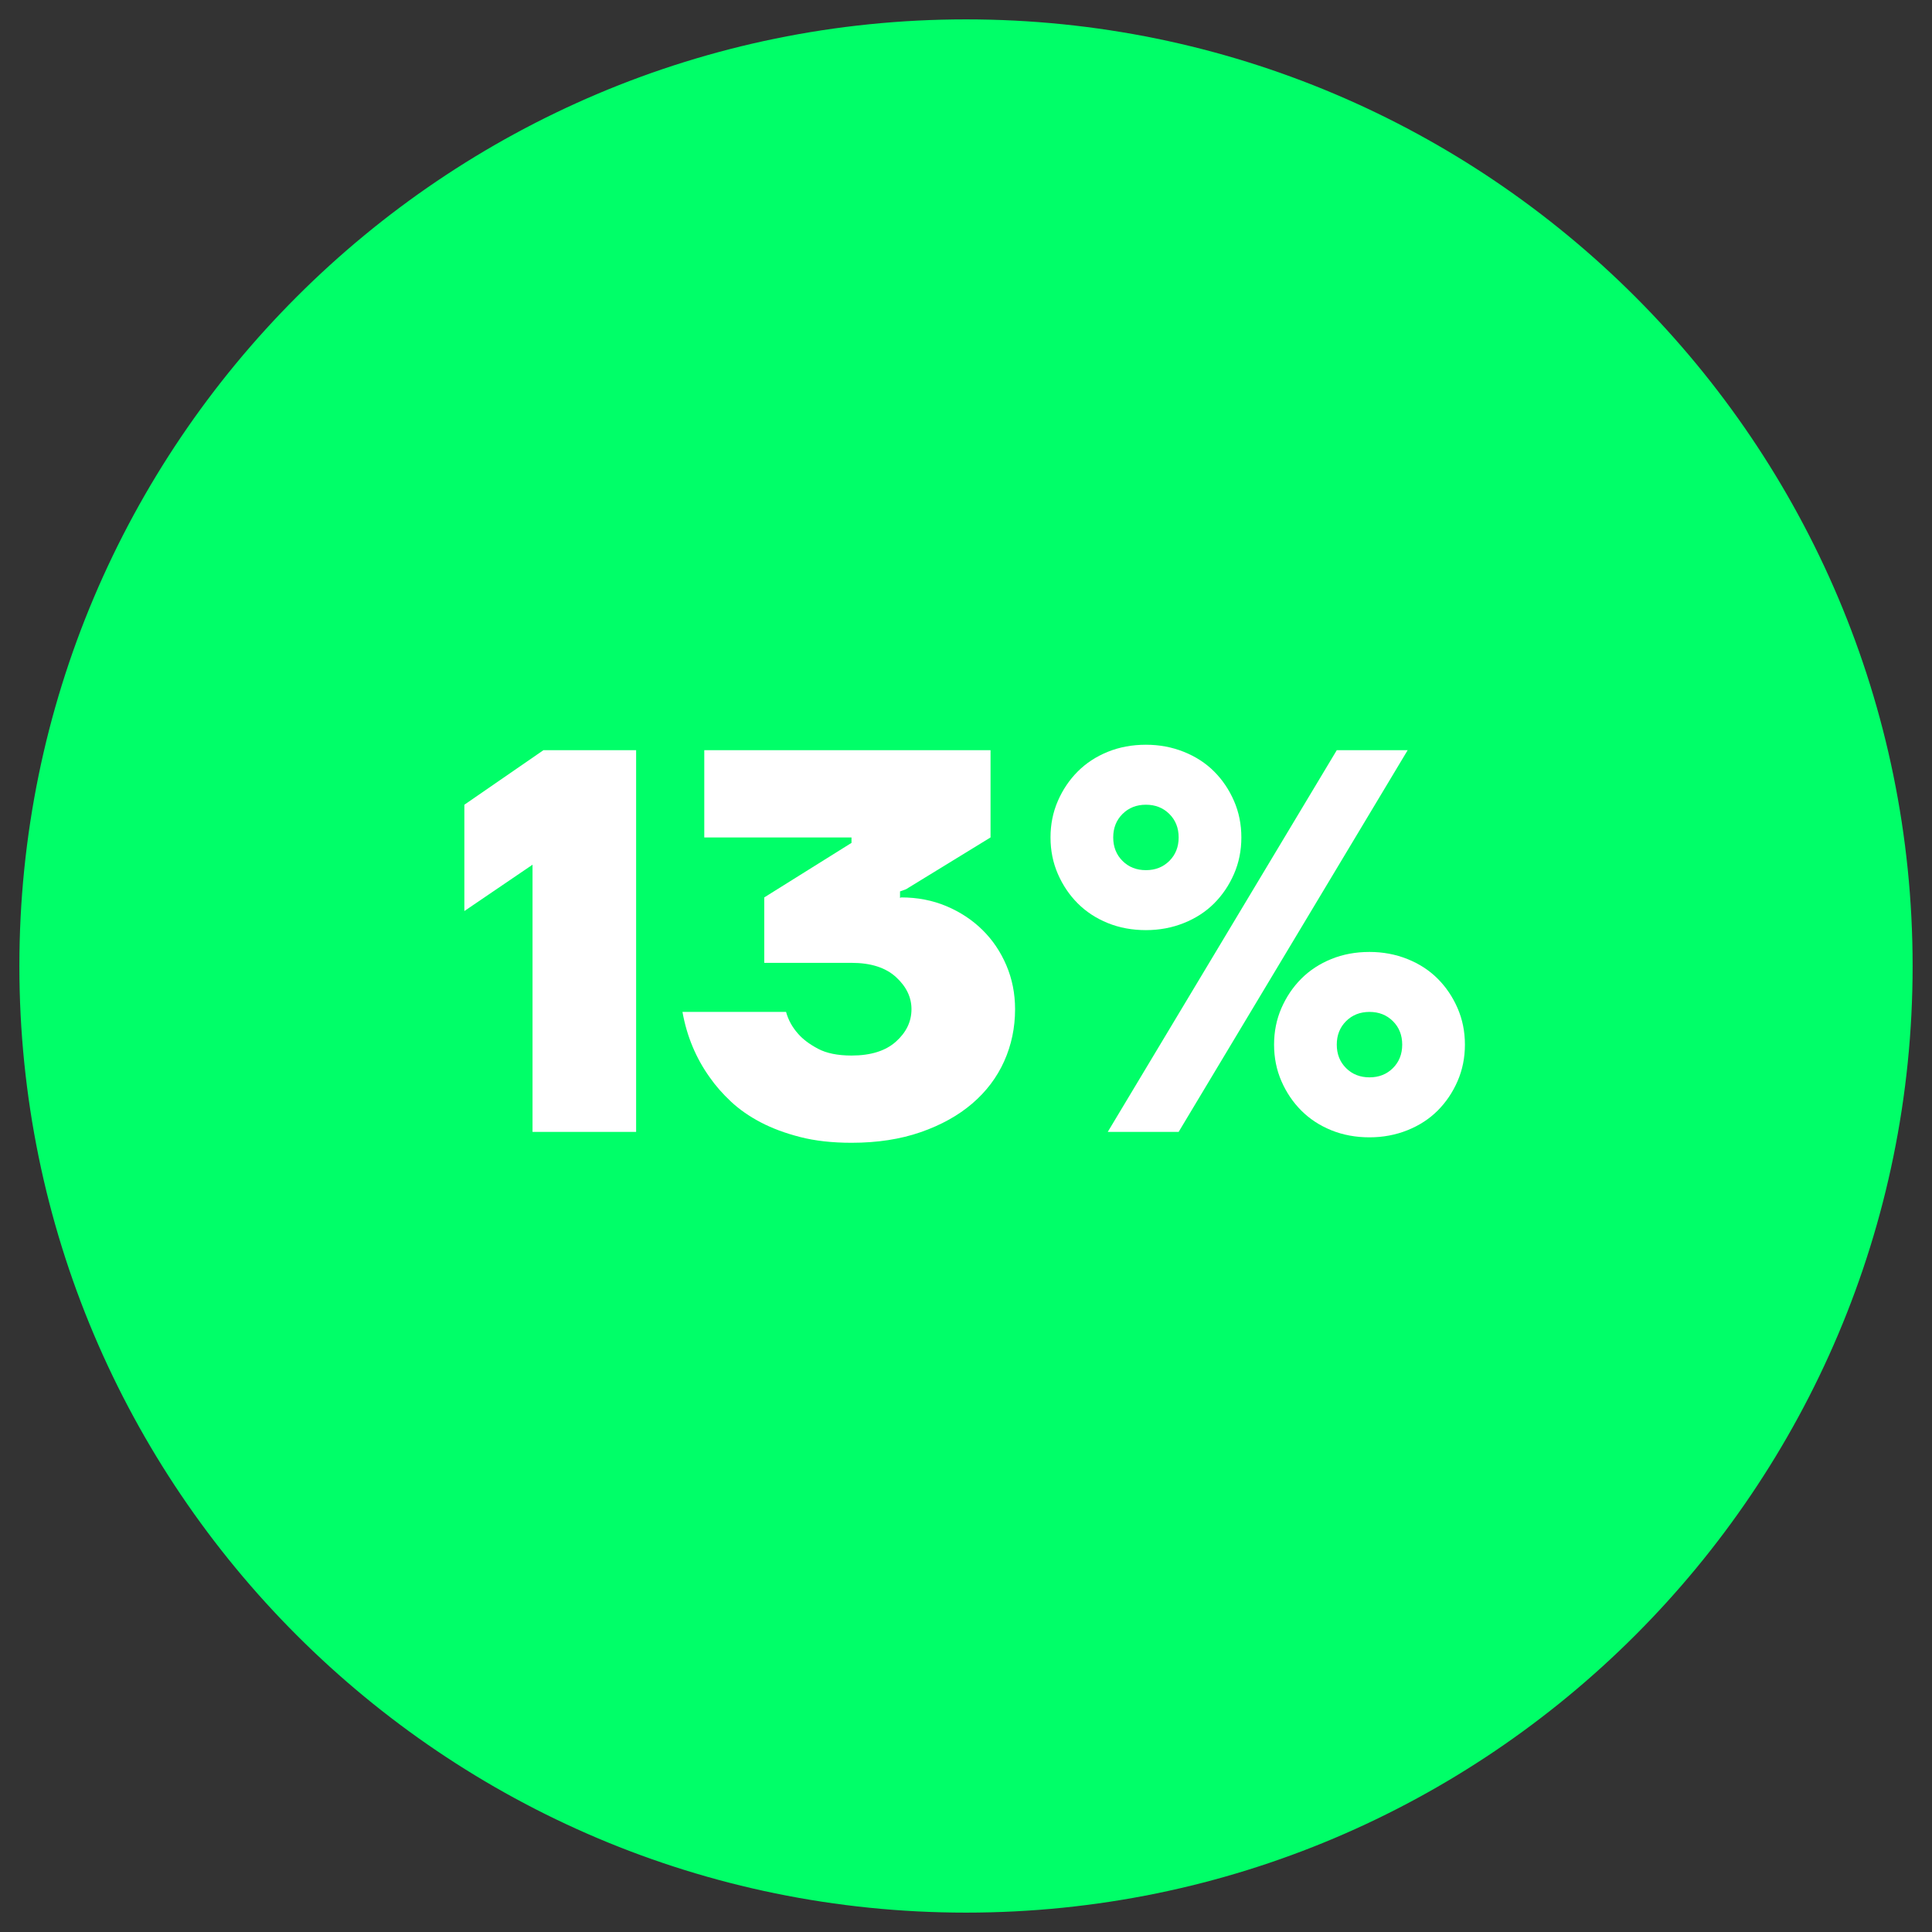 <svg xmlns="http://www.w3.org/2000/svg" xmlns:xlink="http://www.w3.org/1999/xlink" width="3780" zoomAndPan="magnify" viewBox="0 0 2835 2835" height="3780" preserveAspectRatio="xMidYMid meet" version="1.0"><rect x="0" y="0" width="2835" height="2835" fill="#333333" stroke="none"/><defs><g/><clipPath id="788ae20381"><path d="M 0.43 0.43 L 2778.777 0.43 L 2778.777 2778.777 L 0.43 2778.777 Z M 0.43 0.43 " clip-rule="nonzero"/></clipPath><clipPath id="82e4d5086b"><rect x="0" width="2779" y="0" height="2779"/></clipPath></defs><g transform="matrix(1, 0, 0, 1, 28, 28)"><g clip-path="url(#82e4d5086b)"><g clip-path="url(#788ae20381)"><path fill="#00ff68" d="M 1389.5 0.43 C 622.793 0.43 0.43 622.793 0.43 1389.5 C 0.43 2156.203 622.793 2778.566 1389.5 2778.566 C 2156.203 2778.566 2778.566 2156.203 2778.566 1389.5 C 2778.566 622.793 2156.203 0.43 1389.5 0.43 Z M 1389.5 77.602 C 2114.496 77.602 2701.395 664.5 2701.395 1389.5 C 2701.395 2114.496 2114.496 2701.395 1389.5 2701.395 C 664.5 2701.395 77.602 2114.496 77.602 1389.5 C 77.602 664.5 664.5 77.602 1389.5 77.602 Z M 1389.5 77.602 " fill-opacity="1" fill-rule="nonzero"/></g><path fill="#00ff68" d="M 1417.992 64.078 C 2213.012 85.578 2760.352 645.234 2747.098 1422.93 C 2733.84 2202.5 2129.512 2752.348 1316.645 2724.375 C 572.977 2698.906 18.645 2095.203 21.672 1313.961 C 24.383 618.41 666.285 43.723 1417.992 64.078 Z M 1417.992 64.078 " fill-opacity="1" fill-rule="nonzero"/><g fill="#ffffff" fill-opacity="1"><g transform="translate(629.407, 1632.905)"><g><path d="M 124.016 -392.047 L 24 -324.047 L 24 -480.062 L 140.016 -560.078 L 276.031 -560.078 L 276.031 0 L 124.016 0 Z M 124.016 -392.047 "/></g></g></g><g fill="#ffffff" fill-opacity="1"><g transform="translate(957.448, 1632.905)"><g><path d="M 264.031 16 C 235.758 16 210.688 13.195 188.812 7.594 C 166.945 2 147.613 -5.195 130.812 -14 C 114.008 -22.801 99.473 -32.938 87.203 -44.406 C 74.941 -55.875 64.539 -67.742 56 -80.016 C 35.738 -108.285 22.406 -140.289 16 -176.031 L 168.016 -176.031 C 171.223 -164.289 177.094 -153.617 185.625 -144.016 C 192.562 -136.016 202.297 -128.68 214.828 -122.016 C 227.359 -115.348 243.758 -112.016 264.031 -112.016 C 292.301 -112.016 314.035 -118.816 329.234 -132.422 C 344.441 -146.023 352.047 -161.895 352.047 -180.031 C 352.047 -197.625 344.441 -213.352 329.234 -227.219 C 314.035 -241.094 292.301 -248.031 264.031 -248.031 L 136.016 -248.031 L 136.016 -344.047 L 264.031 -424.062 L 264.031 -432.062 L 48 -432.062 L 48 -560.078 L 468.062 -560.078 L 468.062 -432.062 L 344.047 -356.047 L 335.25 -352.844 L 335.25 -343.25 L 336.844 -344.047 C 360.844 -344.047 382.977 -339.773 403.25 -331.234 C 423.52 -322.703 441.125 -311.102 456.062 -296.438 C 471 -281.77 482.734 -264.43 491.266 -244.422 C 499.797 -224.422 504.062 -202.957 504.062 -180.031 C 504.062 -152.82 498.727 -127.348 488.062 -103.609 C 477.395 -79.879 461.789 -59.211 441.25 -41.609 C 420.719 -24.004 395.516 -10.004 365.641 0.391 C 335.773 10.797 301.906 16 264.031 16 Z M 264.031 16 "/></g></g></g><g fill="#ffffff" fill-opacity="1"><g transform="translate(1485.515, 1632.905)"><g><path d="M 448.062 -560.078 L 552.078 -560.078 L 216.031 0 L 112.016 0 Z M 496.062 8 C 475.789 8 457.117 4.535 440.047 -2.391 C 422.984 -9.328 408.316 -18.93 396.047 -31.203 C 383.785 -43.473 374.051 -57.875 366.844 -74.406 C 359.645 -90.945 356.047 -108.816 356.047 -128.016 C 356.047 -147.223 359.645 -165.094 366.844 -181.625 C 374.051 -198.156 383.785 -212.555 396.047 -224.828 C 408.316 -237.098 422.984 -246.695 440.047 -253.625 C 457.117 -260.562 475.789 -264.031 496.062 -264.031 C 515.801 -264.031 534.336 -260.562 551.672 -253.625 C 569.004 -246.695 583.805 -237.098 596.078 -224.828 C 608.348 -212.555 618.082 -198.156 625.281 -181.625 C 632.488 -165.094 636.094 -147.223 636.094 -128.016 C 636.094 -108.816 632.488 -90.945 625.281 -74.406 C 618.082 -57.875 608.348 -43.473 596.078 -31.203 C 583.805 -18.93 569.004 -9.328 551.672 -2.391 C 534.336 4.535 515.801 8 496.062 8 Z M 496.062 -80.016 C 509.938 -80.016 521.406 -84.547 530.469 -93.609 C 539.539 -102.68 544.078 -114.148 544.078 -128.016 C 544.078 -141.891 539.539 -153.359 530.469 -162.422 C 521.406 -171.492 509.938 -176.031 496.062 -176.031 C 482.195 -176.031 470.727 -171.492 461.656 -162.422 C 452.594 -153.359 448.062 -141.891 448.062 -128.016 C 448.062 -114.148 452.594 -102.68 461.656 -93.609 C 470.727 -84.547 482.195 -80.016 496.062 -80.016 Z M 168.016 -296.047 C 147.754 -296.047 129.086 -299.508 112.016 -306.438 C 94.941 -313.375 80.27 -322.973 68 -335.234 C 55.738 -347.504 46.004 -361.906 38.797 -378.438 C 31.598 -394.977 28 -412.852 28 -432.062 C 28 -451.258 31.598 -469.125 38.797 -485.656 C 46.004 -502.195 55.738 -516.602 68 -528.875 C 80.27 -541.145 94.941 -550.742 112.016 -557.672 C 129.086 -564.609 147.754 -568.078 168.016 -568.078 C 187.754 -568.078 206.289 -564.609 223.625 -557.672 C 240.969 -550.742 255.77 -541.145 268.031 -528.875 C 280.301 -516.602 290.035 -502.195 297.234 -485.656 C 304.441 -469.125 308.047 -451.258 308.047 -432.062 C 308.047 -412.852 304.441 -394.977 297.234 -378.438 C 290.035 -361.906 280.301 -347.504 268.031 -335.234 C 255.77 -322.973 240.969 -313.375 223.625 -306.438 C 206.289 -299.508 187.754 -296.047 168.016 -296.047 Z M 168.016 -384.047 C 181.891 -384.047 193.359 -388.578 202.422 -397.641 C 211.492 -406.711 216.031 -418.188 216.031 -432.062 C 216.031 -445.926 211.492 -457.391 202.422 -466.453 C 193.359 -475.523 181.891 -480.062 168.016 -480.062 C 154.148 -480.062 142.68 -475.523 133.609 -466.453 C 124.547 -457.391 120.016 -445.926 120.016 -432.062 C 120.016 -418.188 124.547 -406.711 133.609 -397.641 C 142.68 -388.578 154.148 -384.047 168.016 -384.047 Z M 168.016 -384.047 "/></g></g></g></g></g></svg>